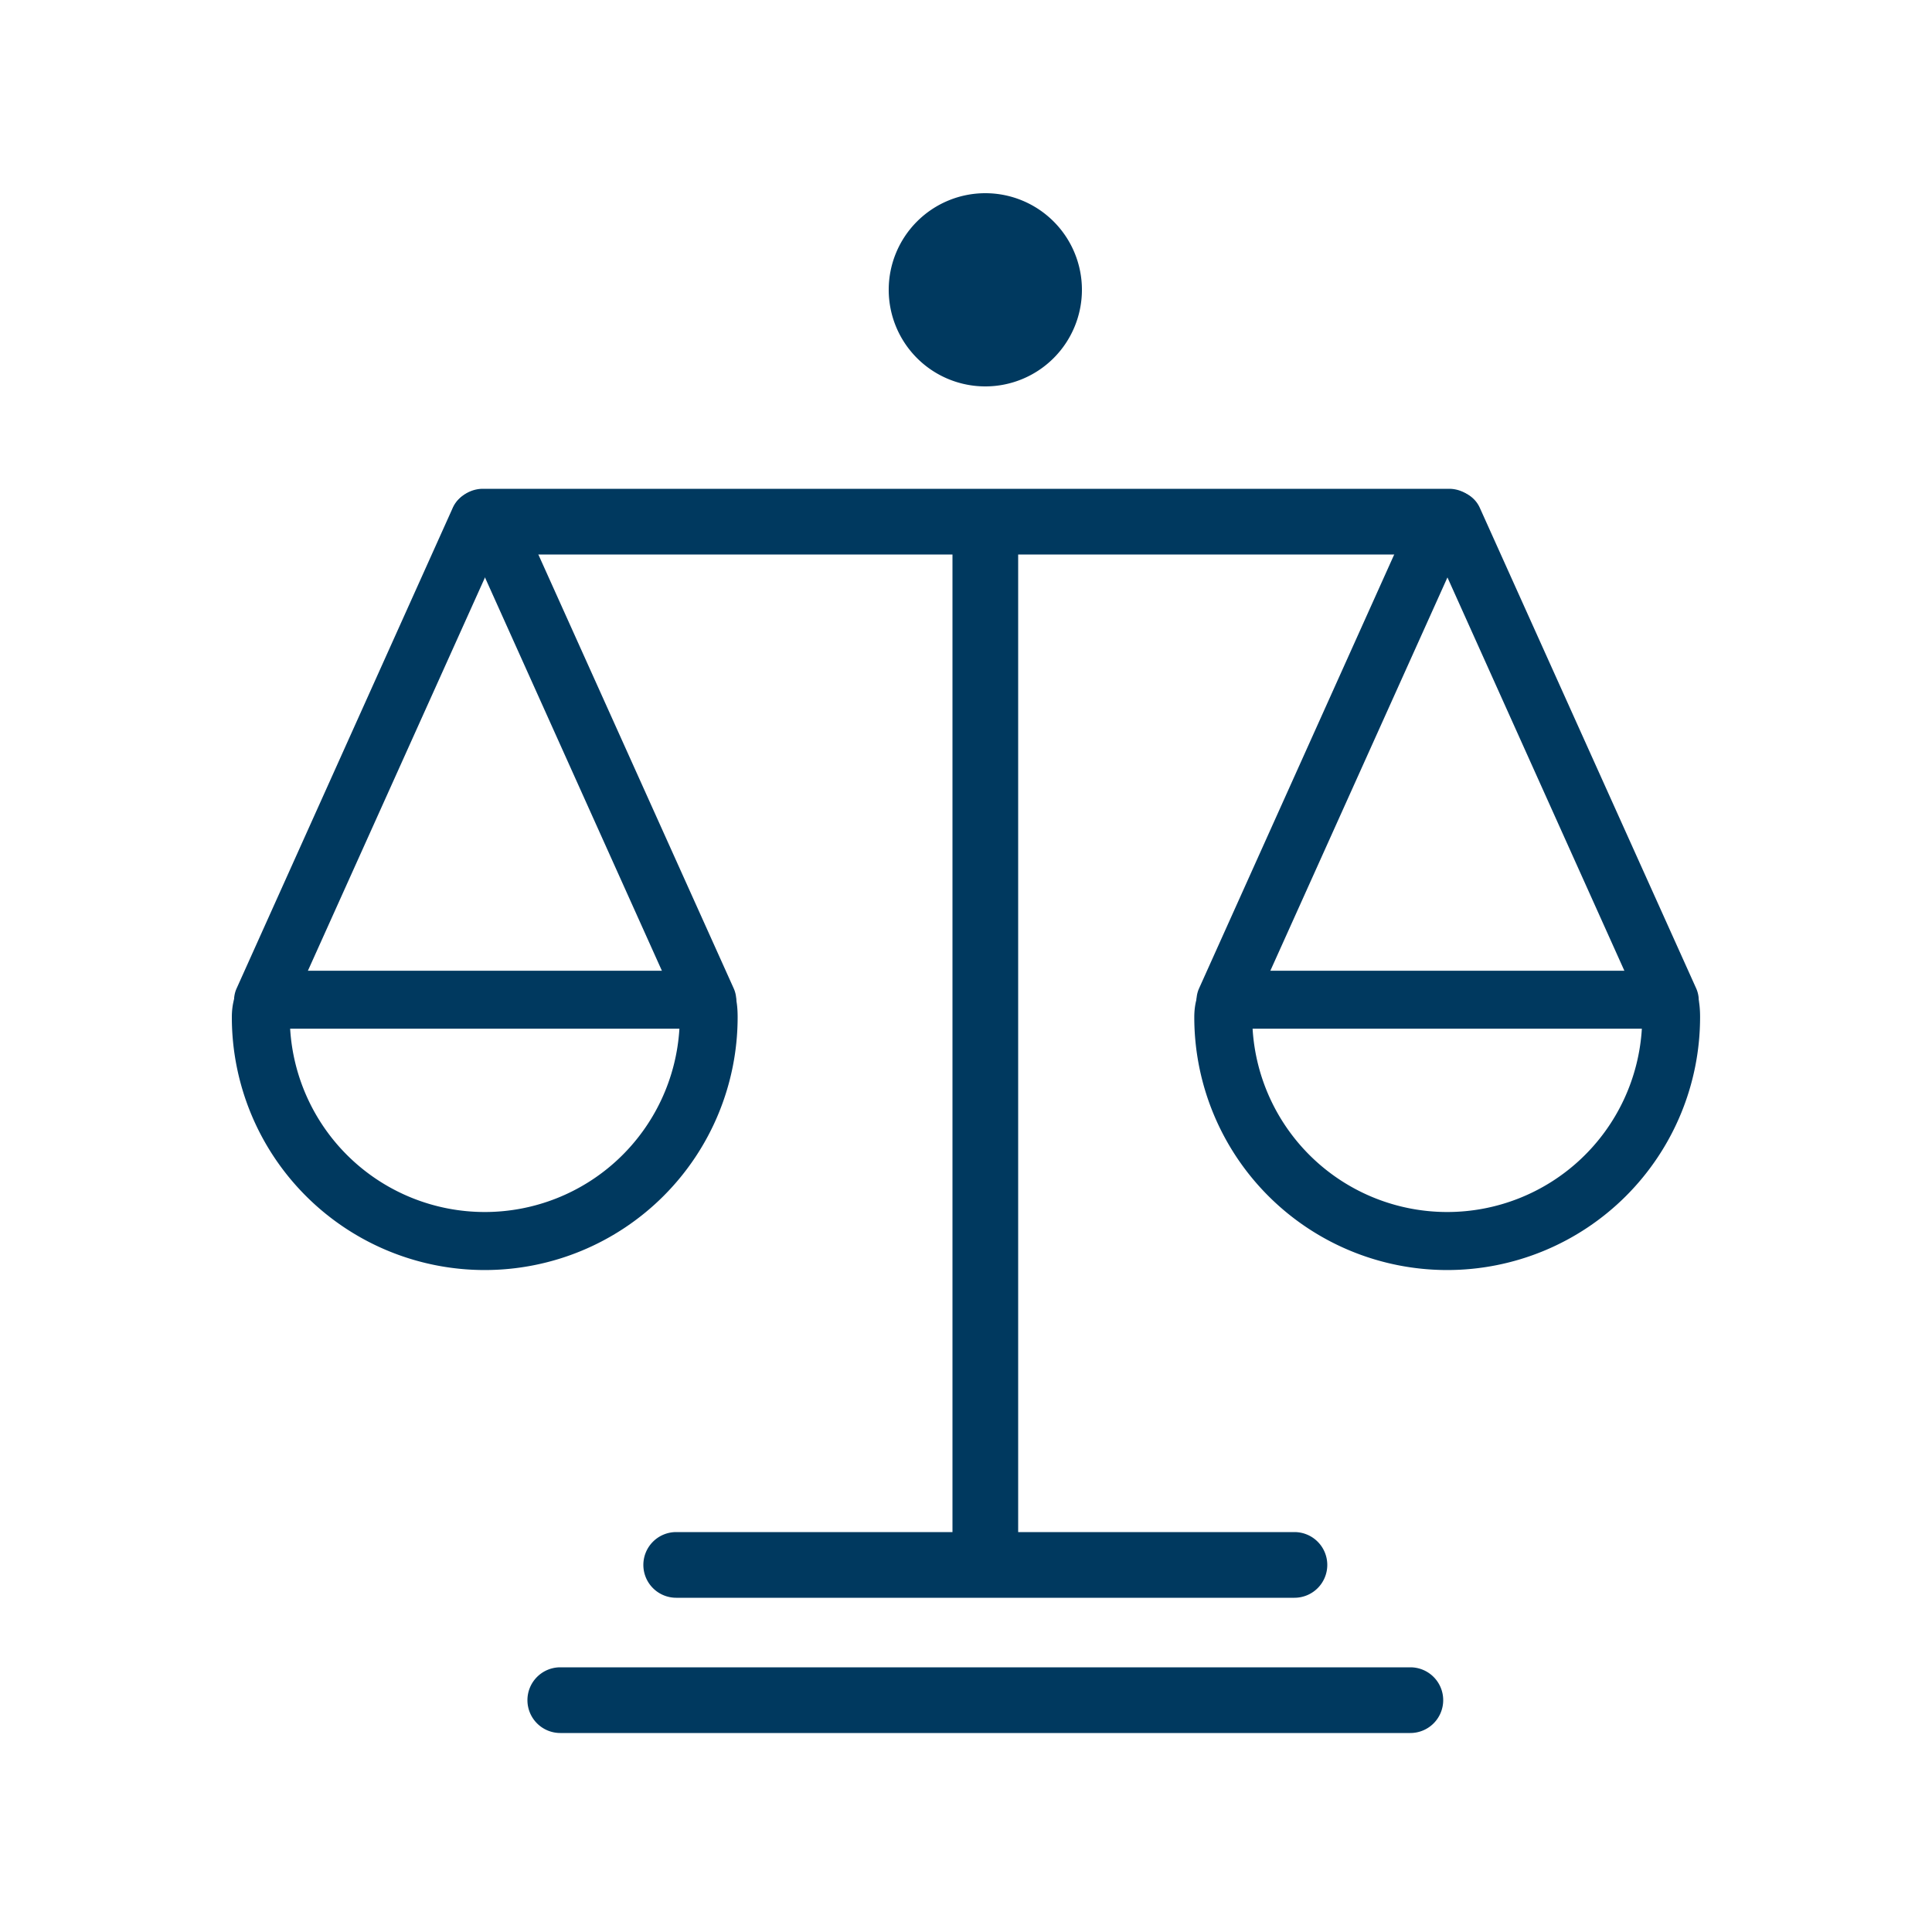 <svg xmlns="http://www.w3.org/2000/svg" xmlns:xlink="http://www.w3.org/1999/xlink" width="50" height="50" viewBox="0 0 50 50">
  <defs>
    <clipPath id="clip-HSO-icon-legal-small">
      <rect width="50" height="50"/>
    </clipPath>
  </defs>
  <g id="HSO-icon-legal-small" clip-path="url(#clip-HSO-icon-legal-small)">
    <path id="Path_580" data-name="Path 580" d="M.85,27H-.85V0H.85Z" transform="translate(25.5 13.5)" fill="#00395f"/>
    <path id="Path_583" data-name="Path 583" d="M25,.85H0A.85.85,0,0,1-.85,0,.85.85,0,0,1,0-.85H25a.85.85,0,0,1,.85.85A.85.85,0,0,1,25,.85Z" transform="translate(12.5 13.5)" fill="#00395f"/>
    <path id="Path_581" data-name="Path 581" d="M16,.85H0A.85.85,0,0,1-.85,0,.85.85,0,0,1,0-.85H16a.85.85,0,0,1,.85.85A.85.85,0,0,1,16,.85Z" transform="translate(17.5 40.5)" fill="#00395f"/>
    <path id="Path_582" data-name="Path 582" d="M22,.85H0A.85.85,0,0,1-.85,0,.85.85,0,0,1,0-.85H22a.85.85,0,0,1,.85.85A.85.85,0,0,1,22,.85Z" transform="translate(14.5 44)" fill="#00395f"/>
    <path id="Path_584" data-name="Path 584" d="M2.5,0A2.5,2.5,0,1,1,0,2.5,2.5,2.5,0,0,1,2.5,0Z" transform="translate(23 5)" fill="#00395f"/>
    <path id="Path_573" data-name="Path 573" d="M1.509,7.622a5.046,5.046,0,0,0,10.074,0H1.509m-.438-1.5h11c.77,0,1.019.425,1.019,1.2A6.545,6.545,0,0,1,0,7.325C0,6.663.3,6.122,1.07,6.122Z" transform="translate(6 19)" fill="#00395f"/>
    <path id="Path_577" data-name="Path 577" d="M1.509,7.622a5.046,5.046,0,0,0,10.074,0H1.509m-.438-1.5h11c.77,0,1.019.425,1.019,1.2A6.545,6.545,0,0,1,0,7.325C0,6.663.3,6.122,1.07,6.122Z" transform="translate(30.908 19)" fill="#00395f"/>
    <path id="Path_575" data-name="Path 575" d="M-.7,13.137A.747.747,0,0,1-1,13.071a.75.75,0,0,1-.376-.992L4.218-.359A.75.75,0,0,1,5.21-.735a.75.75,0,0,1,.376.992l-5.6,12.437A.75.75,0,0,1-.7,13.137Z" transform="translate(7.5 13.5)" fill="#00395f"/>
    <path id="Path_579" data-name="Path 579" d="M-.7,13.137A.747.747,0,0,1-1,13.071a.75.75,0,0,1-.376-.992L4.218-.359A.75.75,0,0,1,5.21-.735a.75.75,0,0,1,.376.992l-5.6,12.437A.75.75,0,0,1-.7,13.137Z" transform="translate(32.408 13.5)" fill="#00395f"/>
    <path id="Path_576" data-name="Path 576" d="M4.9,13.137a.75.75,0,0,1-.684-.442L-1.379.257A.75.75,0,0,1-1-.735a.75.75,0,0,1,.992.376l5.6,12.438A.75.75,0,0,1,4.9,13.137Z" transform="translate(13.396 13.5)" fill="#00395f"/>
    <path id="Path_578" data-name="Path 578" d="M4.9,13.137a.75.75,0,0,1-.684-.442L-1.379.257A.75.75,0,0,1-1-.735a.75.75,0,0,1,.992.376l5.6,12.438A.75.75,0,0,1,4.9,13.137Z" transform="translate(38.305 13.5)" fill="#00395f"/>
  </g>
</svg>
